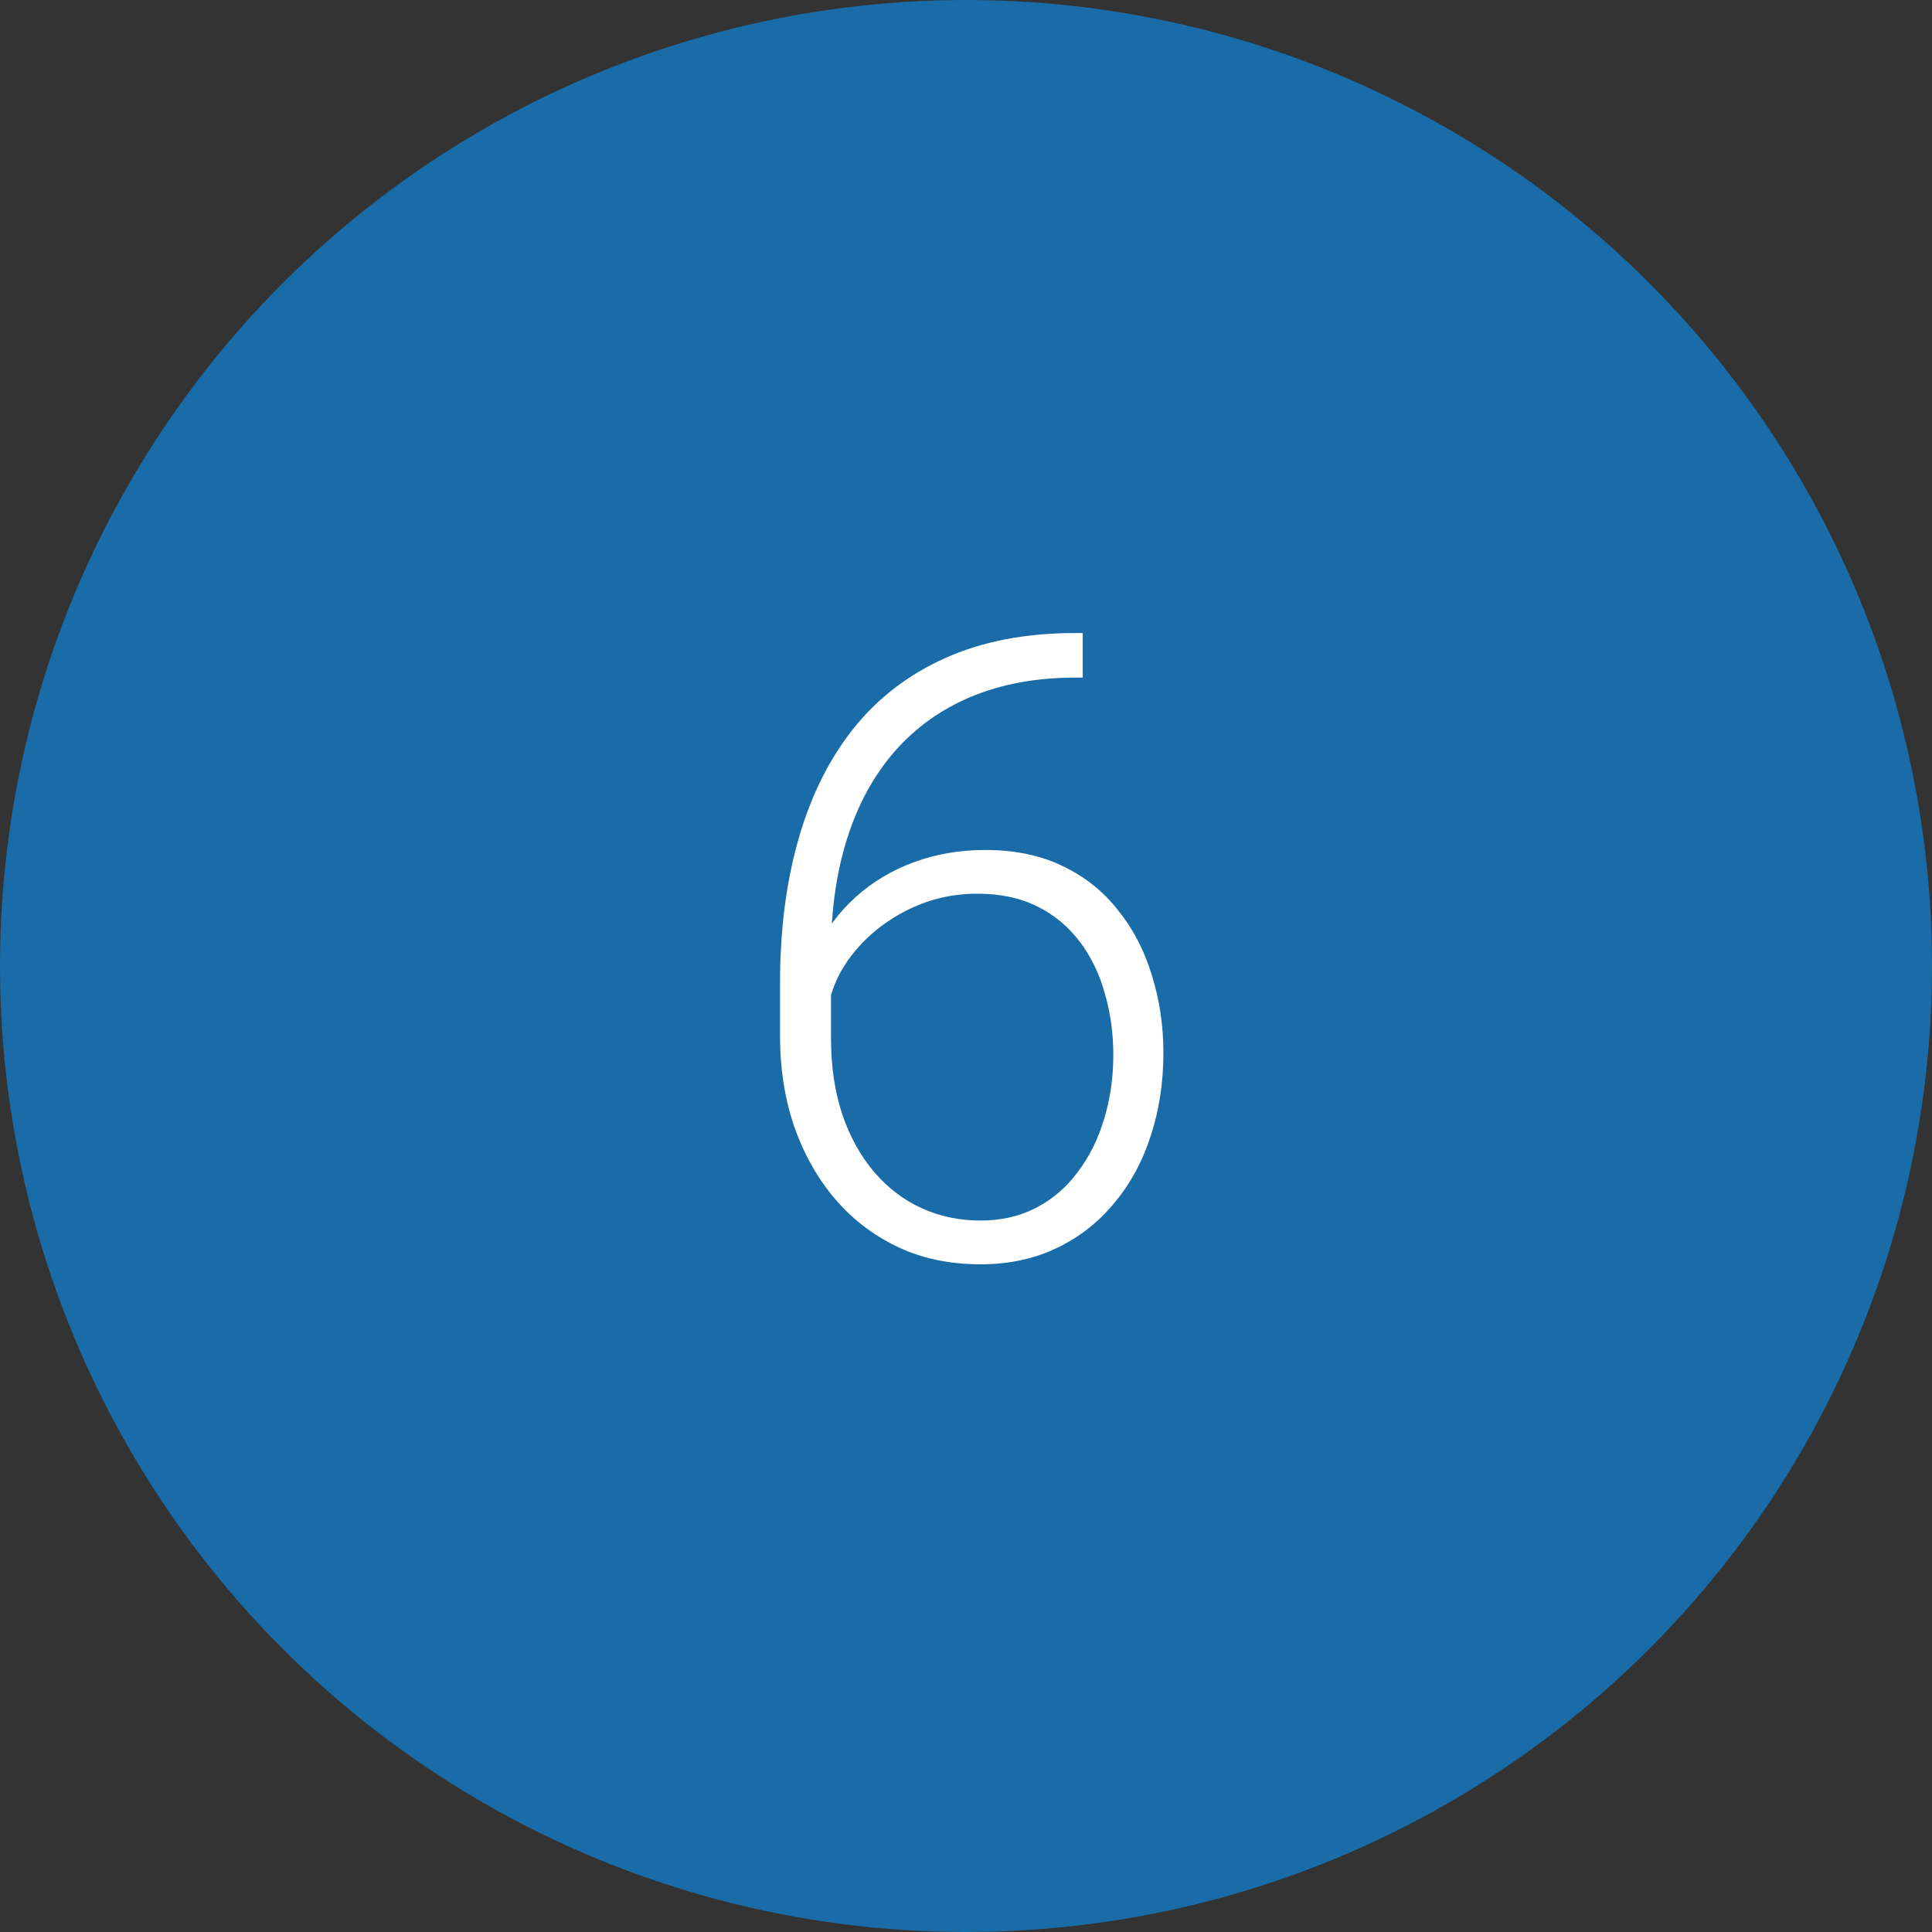 <?xml version="1.0" encoding="UTF-8"?> <svg xmlns="http://www.w3.org/2000/svg" width="40" height="40" viewBox="0 0 40 40" fill="none"><rect x="0" y="0" width="40" height="40" fill="#333333" stroke="none"/><circle cx="20" cy="20" r="20" fill="#196CA7"></circle><path d="M22.268 13.106H22.417V14.029H22.268C21.459 14.029 20.738 14.161 20.105 14.425C19.479 14.688 18.948 15.069 18.515 15.567C18.087 16.06 17.762 16.657 17.539 17.36C17.316 18.064 17.205 18.852 17.205 19.725V21.491C17.205 22.083 17.284 22.613 17.442 23.082C17.601 23.545 17.82 23.94 18.102 24.269C18.383 24.597 18.711 24.846 19.086 25.016C19.461 25.186 19.865 25.27 20.299 25.27C20.727 25.27 21.11 25.183 21.45 25.007C21.79 24.831 22.077 24.585 22.311 24.269C22.552 23.952 22.733 23.589 22.856 23.179C22.985 22.763 23.05 22.317 23.05 21.843C23.05 21.392 22.991 20.967 22.874 20.568C22.763 20.164 22.59 19.807 22.355 19.496C22.121 19.186 21.828 18.942 21.477 18.767C21.125 18.591 20.712 18.503 20.237 18.503C19.698 18.503 19.194 18.626 18.726 18.872C18.257 19.118 17.873 19.446 17.574 19.856C17.281 20.267 17.126 20.715 17.108 21.201L16.502 21.192C16.543 20.642 16.669 20.146 16.88 19.707C17.091 19.262 17.369 18.884 17.715 18.573C18.066 18.257 18.468 18.017 18.919 17.852C19.376 17.683 19.868 17.598 20.395 17.598C21.011 17.598 21.547 17.709 22.004 17.932C22.467 18.154 22.851 18.462 23.155 18.855C23.466 19.241 23.697 19.689 23.85 20.199C24.008 20.703 24.087 21.236 24.087 21.799C24.087 22.414 23.999 22.988 23.823 23.521C23.653 24.049 23.401 24.512 23.067 24.91C22.739 25.309 22.341 25.619 21.872 25.842C21.409 26.064 20.885 26.176 20.299 26.176C19.654 26.176 19.077 26.053 18.567 25.807C18.058 25.561 17.621 25.221 17.258 24.787C16.9 24.354 16.625 23.855 16.432 23.293C16.244 22.725 16.15 22.118 16.15 21.474V20.349C16.15 19.259 16.276 18.271 16.528 17.387C16.78 16.496 17.158 15.731 17.662 15.093C18.172 14.454 18.808 13.965 19.569 13.625C20.337 13.279 21.236 13.106 22.268 13.106Z" fill="white"></path></svg> 